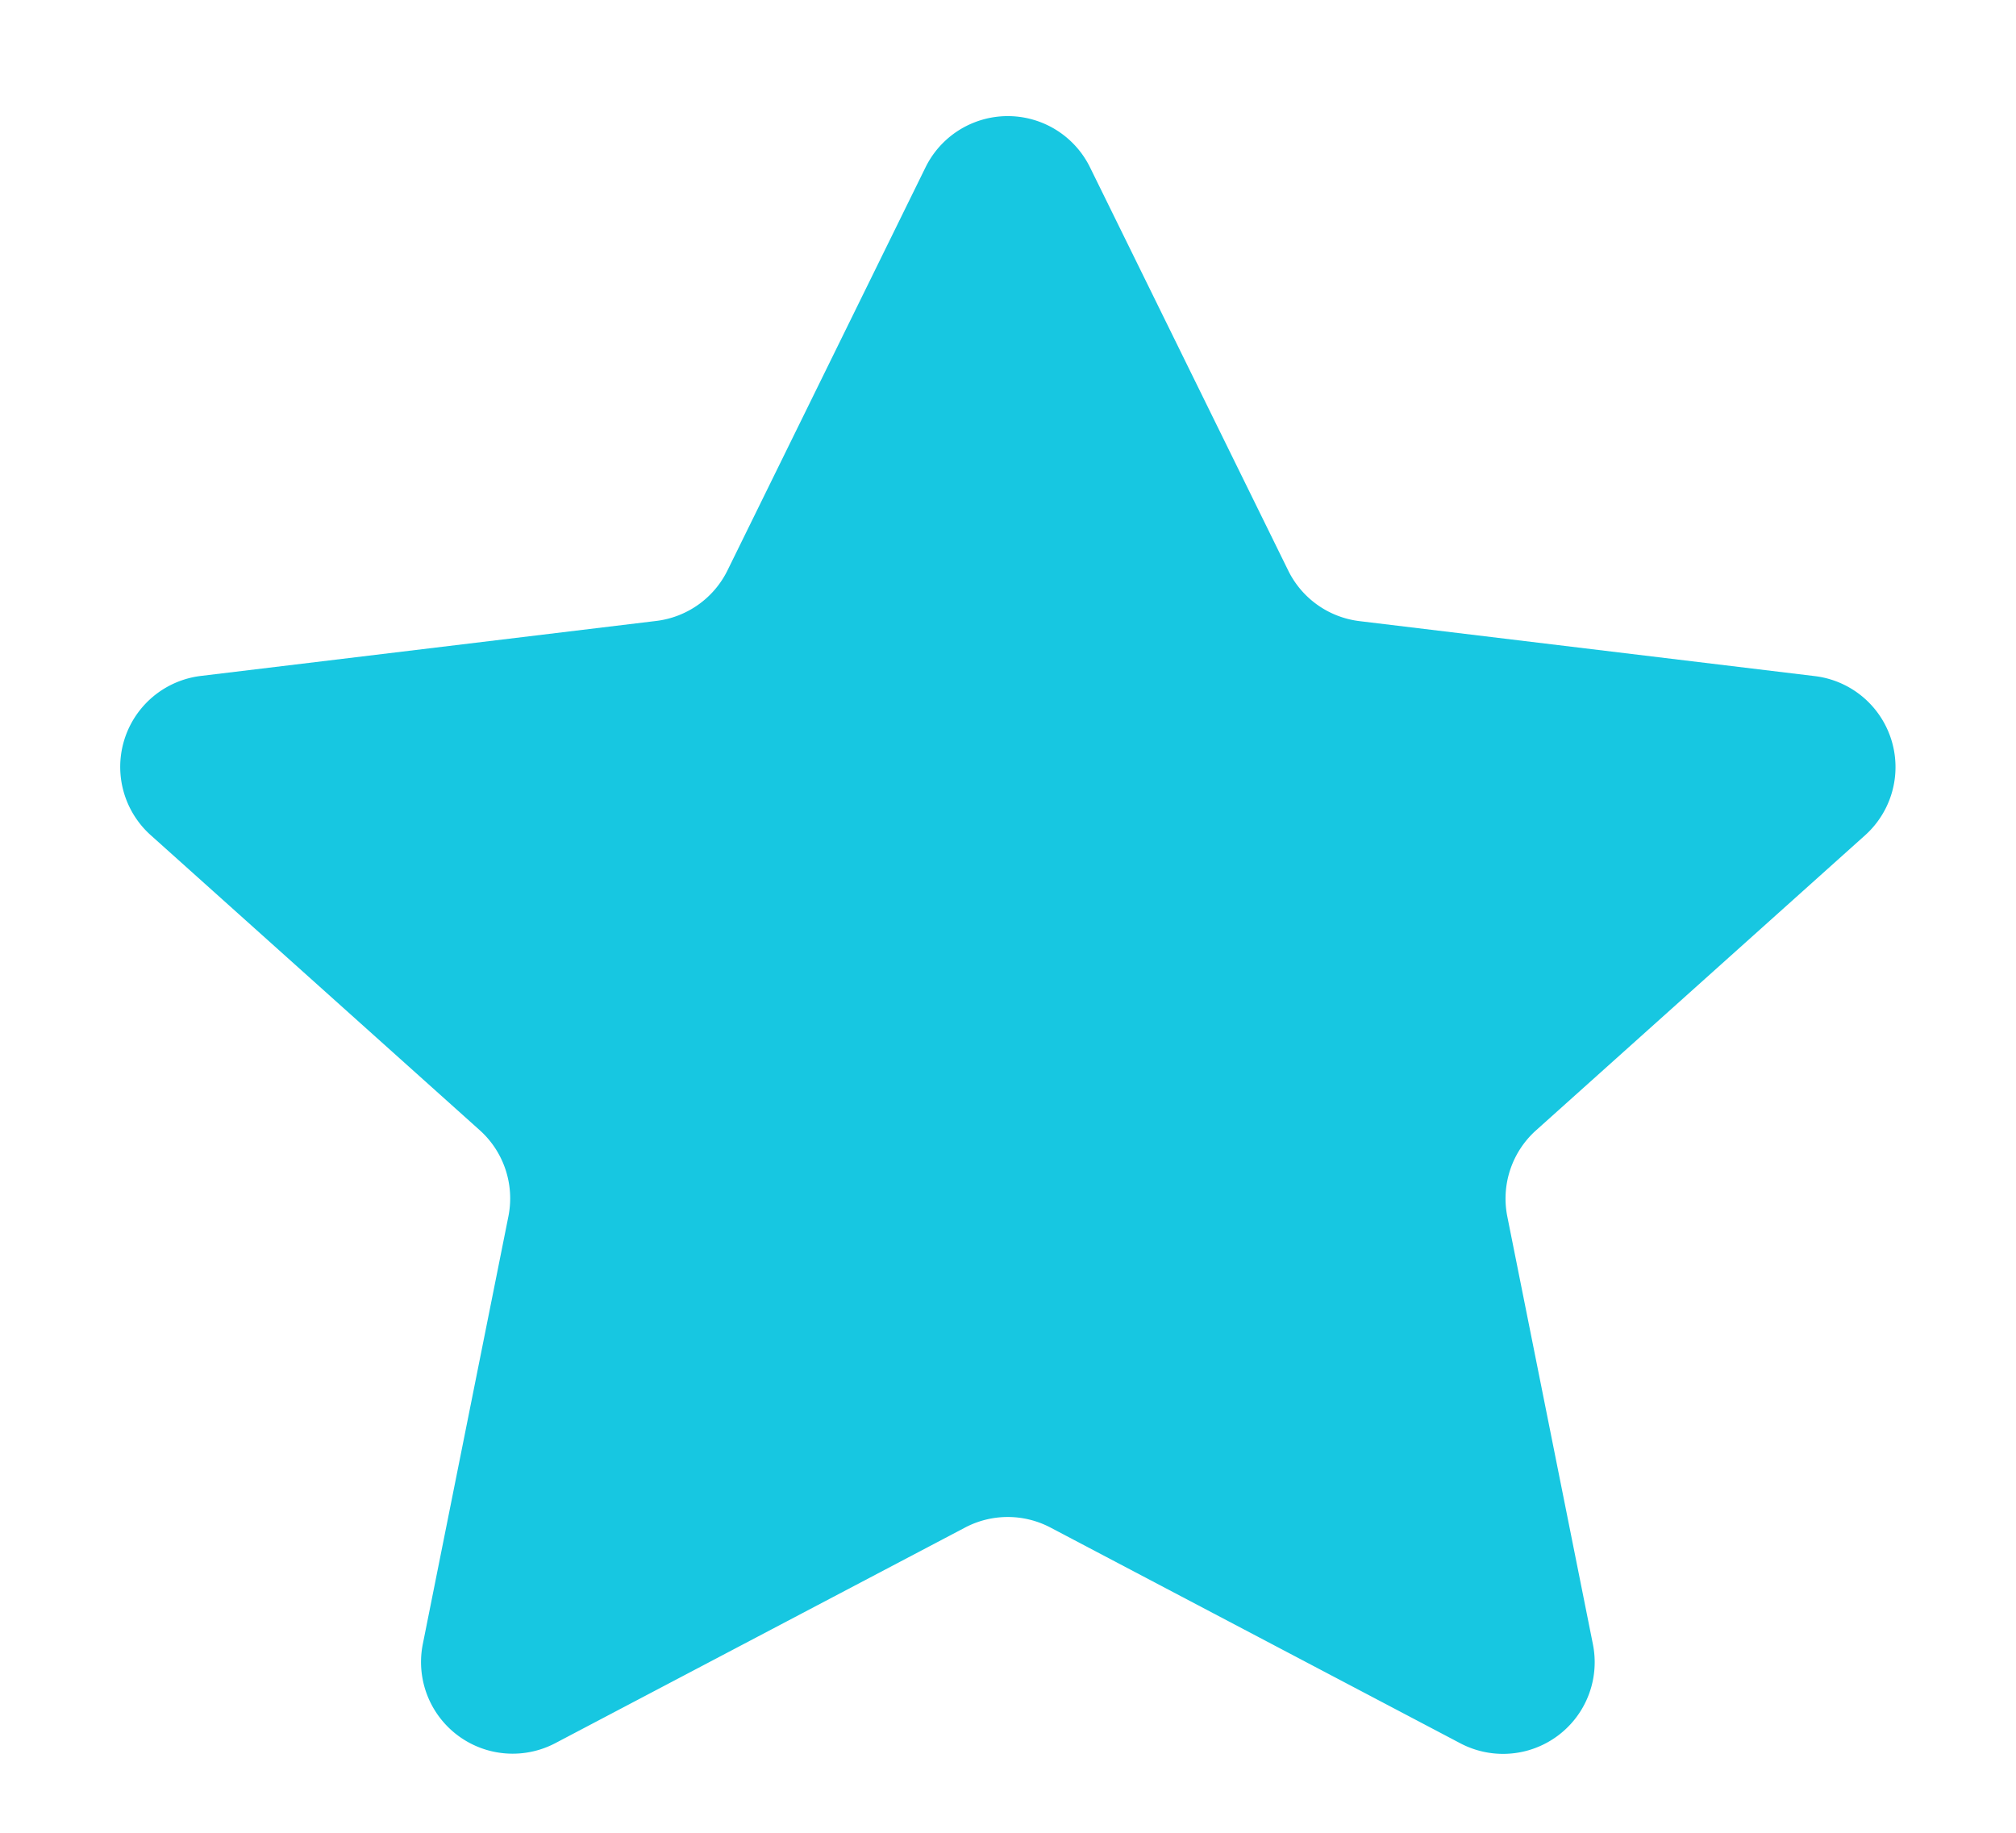 <svg id="메인_리뷰6" data-name="메인 리뷰6" xmlns="http://www.w3.org/2000/svg" width="22" height="20" viewBox="0 0 22 20">
  <path id="다각형_81" data-name="다각형 81" d="M10.1,1.826a1,1,0,0,1,1.795,0l2.163,4.4a1,1,0,0,0,.778.552l4.969.6a1,1,0,0,1,.548,1.737l-3.591,3.22a1,1,0,0,0-.313.941l.934,4.667a1,1,0,0,1-1.446,1.081l-4.474-2.355a1,1,0,0,0-.931,0L6.06,19.022a1,1,0,0,1-1.446-1.081l.934-4.667a1,1,0,0,0-.313-.941L1.644,9.113a1,1,0,0,1,.548-1.737l4.969-.6a1,1,0,0,0,.778-.552Z" fill="#17c7e1"/>
</svg>
